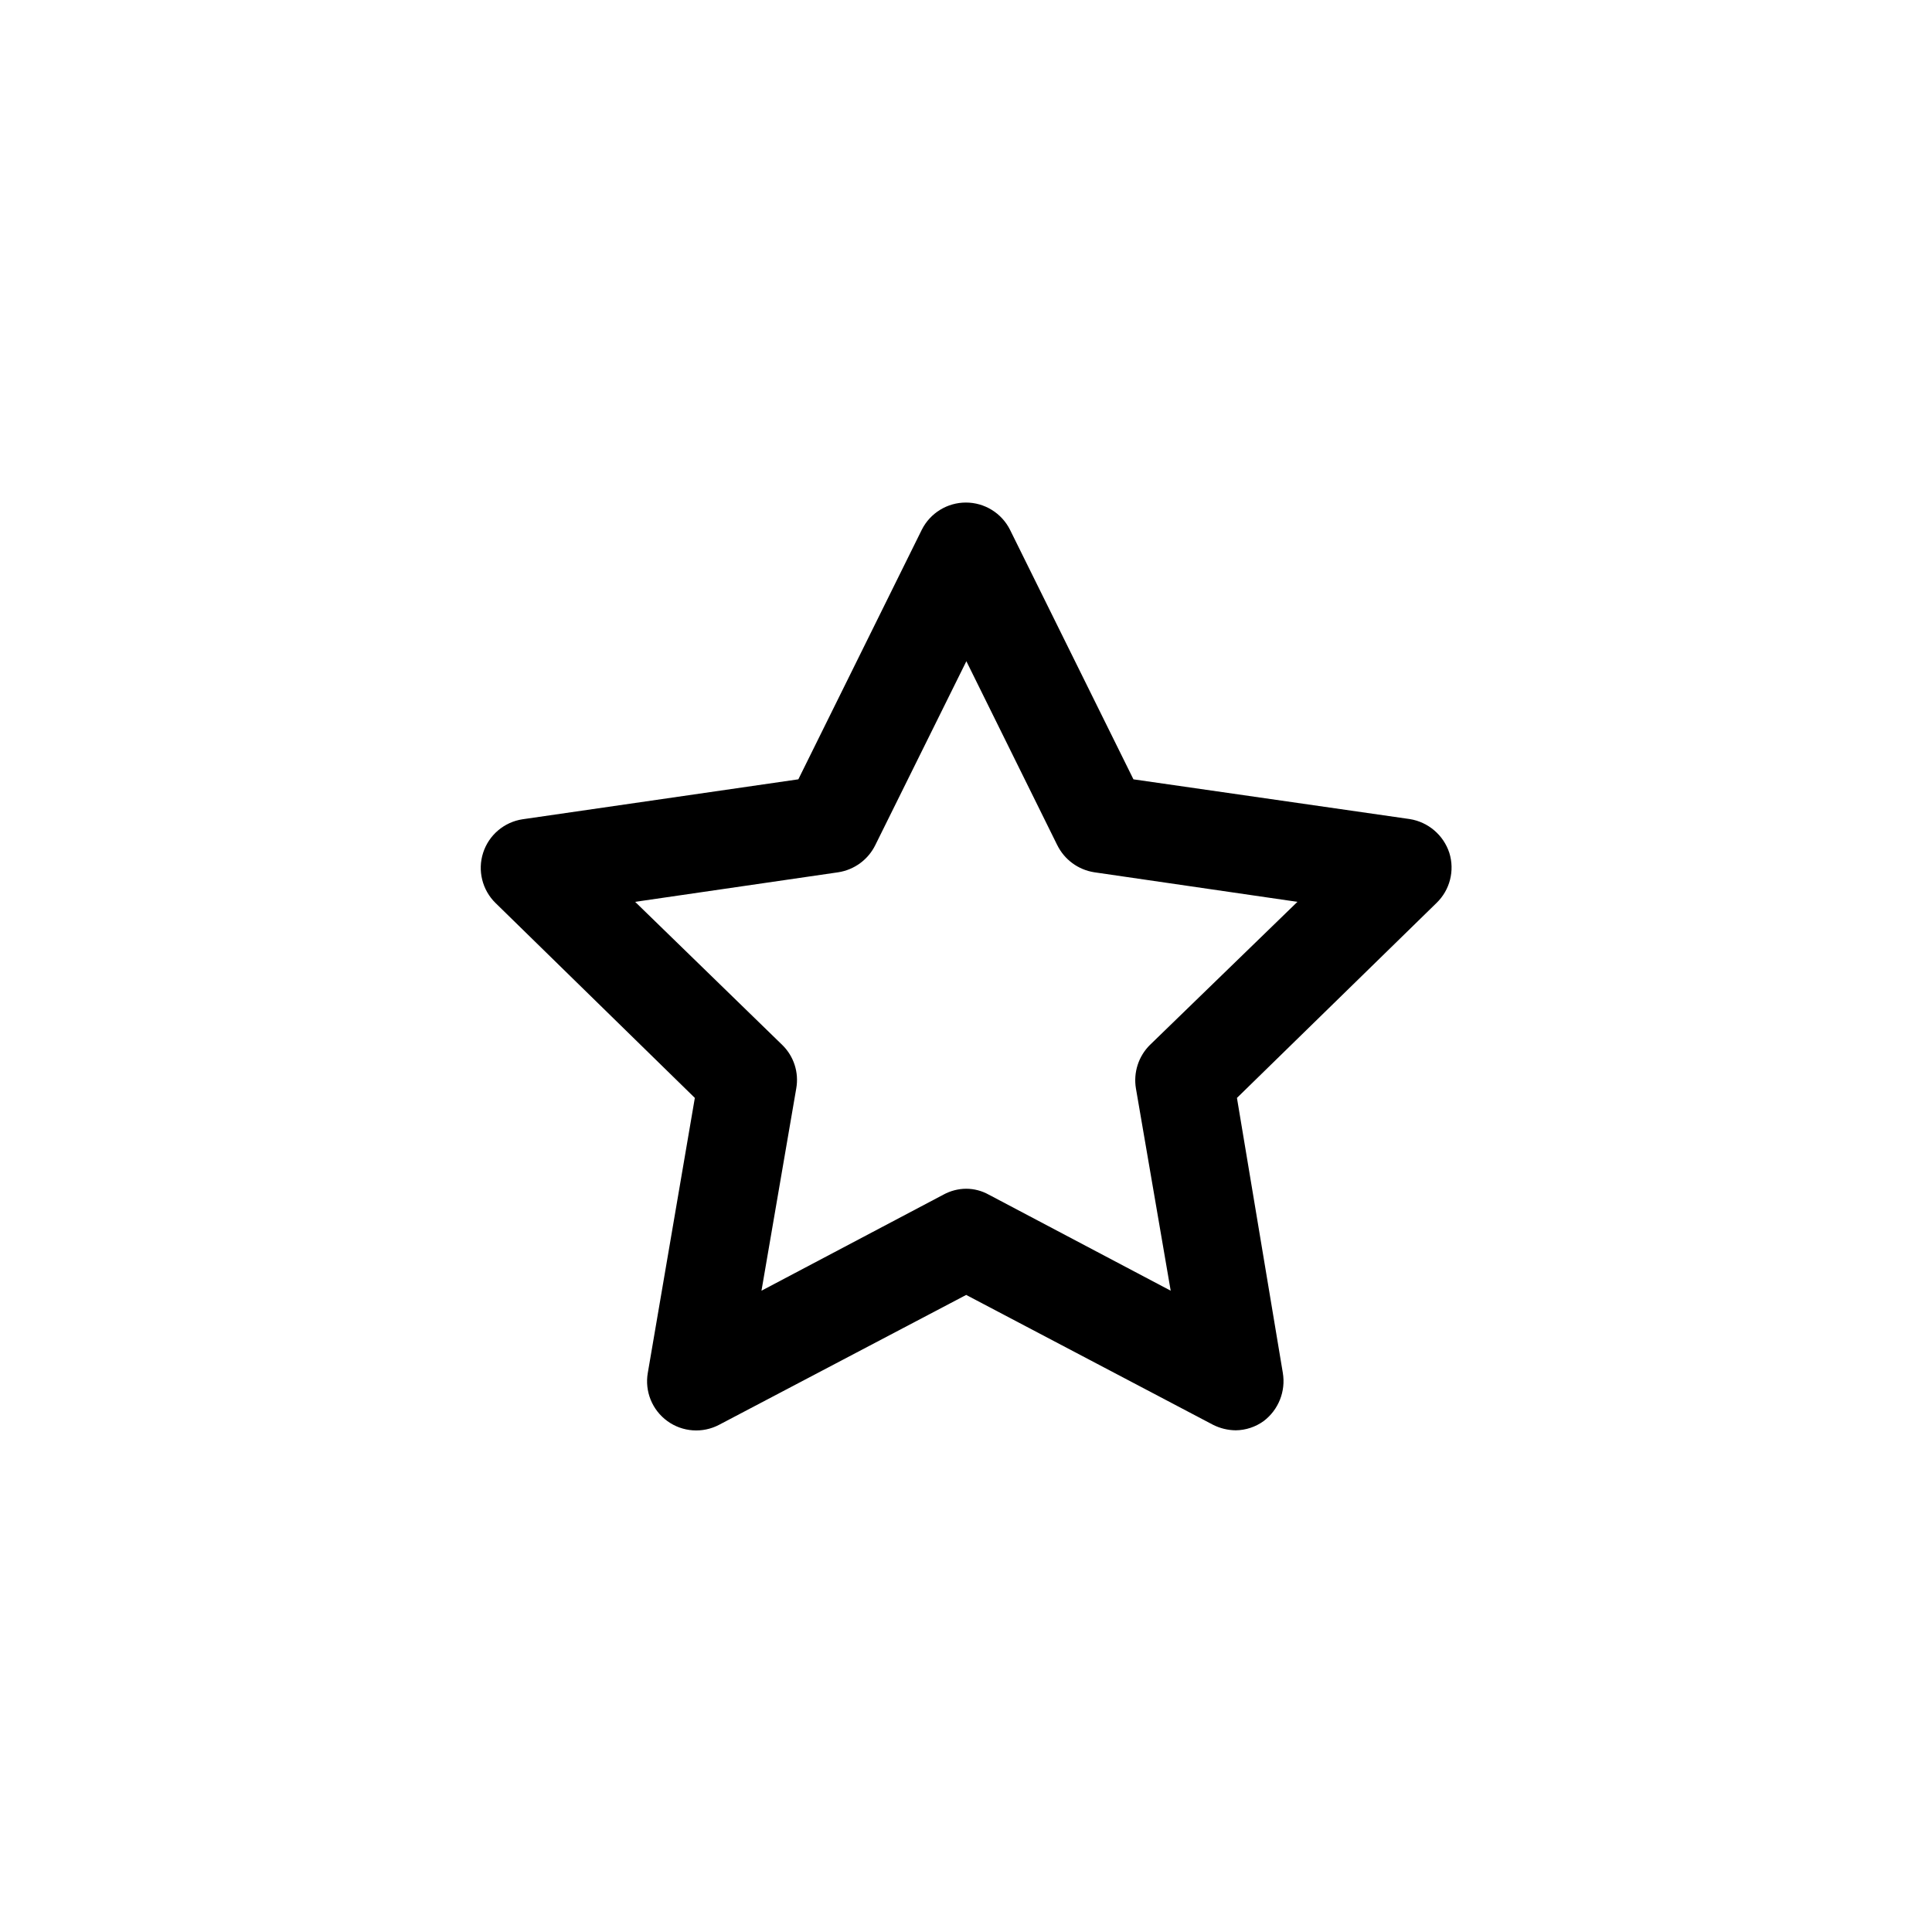 <?xml version="1.0" encoding="UTF-8"?>
<!-- Uploaded to: ICON Repo, www.iconrepo.com, Generator: ICON Repo Mixer Tools -->
<svg fill="#000000" width="800px" height="800px" version="1.1" viewBox="144 144 512 512" xmlns="http://www.w3.org/2000/svg">
 <path d="m528.09 370.02c-1.543-4.715-5.59-8.172-10.484-8.957l-73.23-10.531-32.723-66.156v-0.004c-2.223-4.41-6.742-7.191-11.68-7.191s-9.457 2.781-11.68 7.191l-32.723 66.156-73.078 10.586c-4.883 0.738-8.934 4.176-10.453 8.875-1.52 4.699-0.25 9.855 3.281 13.316l52.82 51.652-12.465 72.875c-0.852 4.894 1.16 9.848 5.184 12.77 4.019 2.918 9.352 3.293 13.746 0.969l65.445-34.402 65.395 34.402h-0.004c1.879 0.953 3.953 1.457 6.059 1.477 2.652-0.035 5.227-0.887 7.379-2.441 3.938-2.981 5.898-7.902 5.086-12.773l-12.16-72.875 52.875-51.652c3.562-3.426 4.883-8.57 3.41-13.285zm-79.336 50.891h-0.004c-3.043 3.019-4.426 7.328-3.715 11.551l9.211 53.586-48.191-25.445v0.004c-1.836-1.031-3.902-1.574-6.004-1.578-2.121 0.012-4.203 0.555-6.059 1.578l-48.191 25.445 9.211-53.586v-0.004c0.758-4.227-0.633-8.555-3.715-11.551l-38.98-37.914 53.84-7.836c4.258-0.66 7.926-3.356 9.82-7.227l24.121-48.703 24.07 48.703h0.004c1.895 3.871 5.562 6.566 9.82 7.227l53.84 7.836z"/>
</svg>